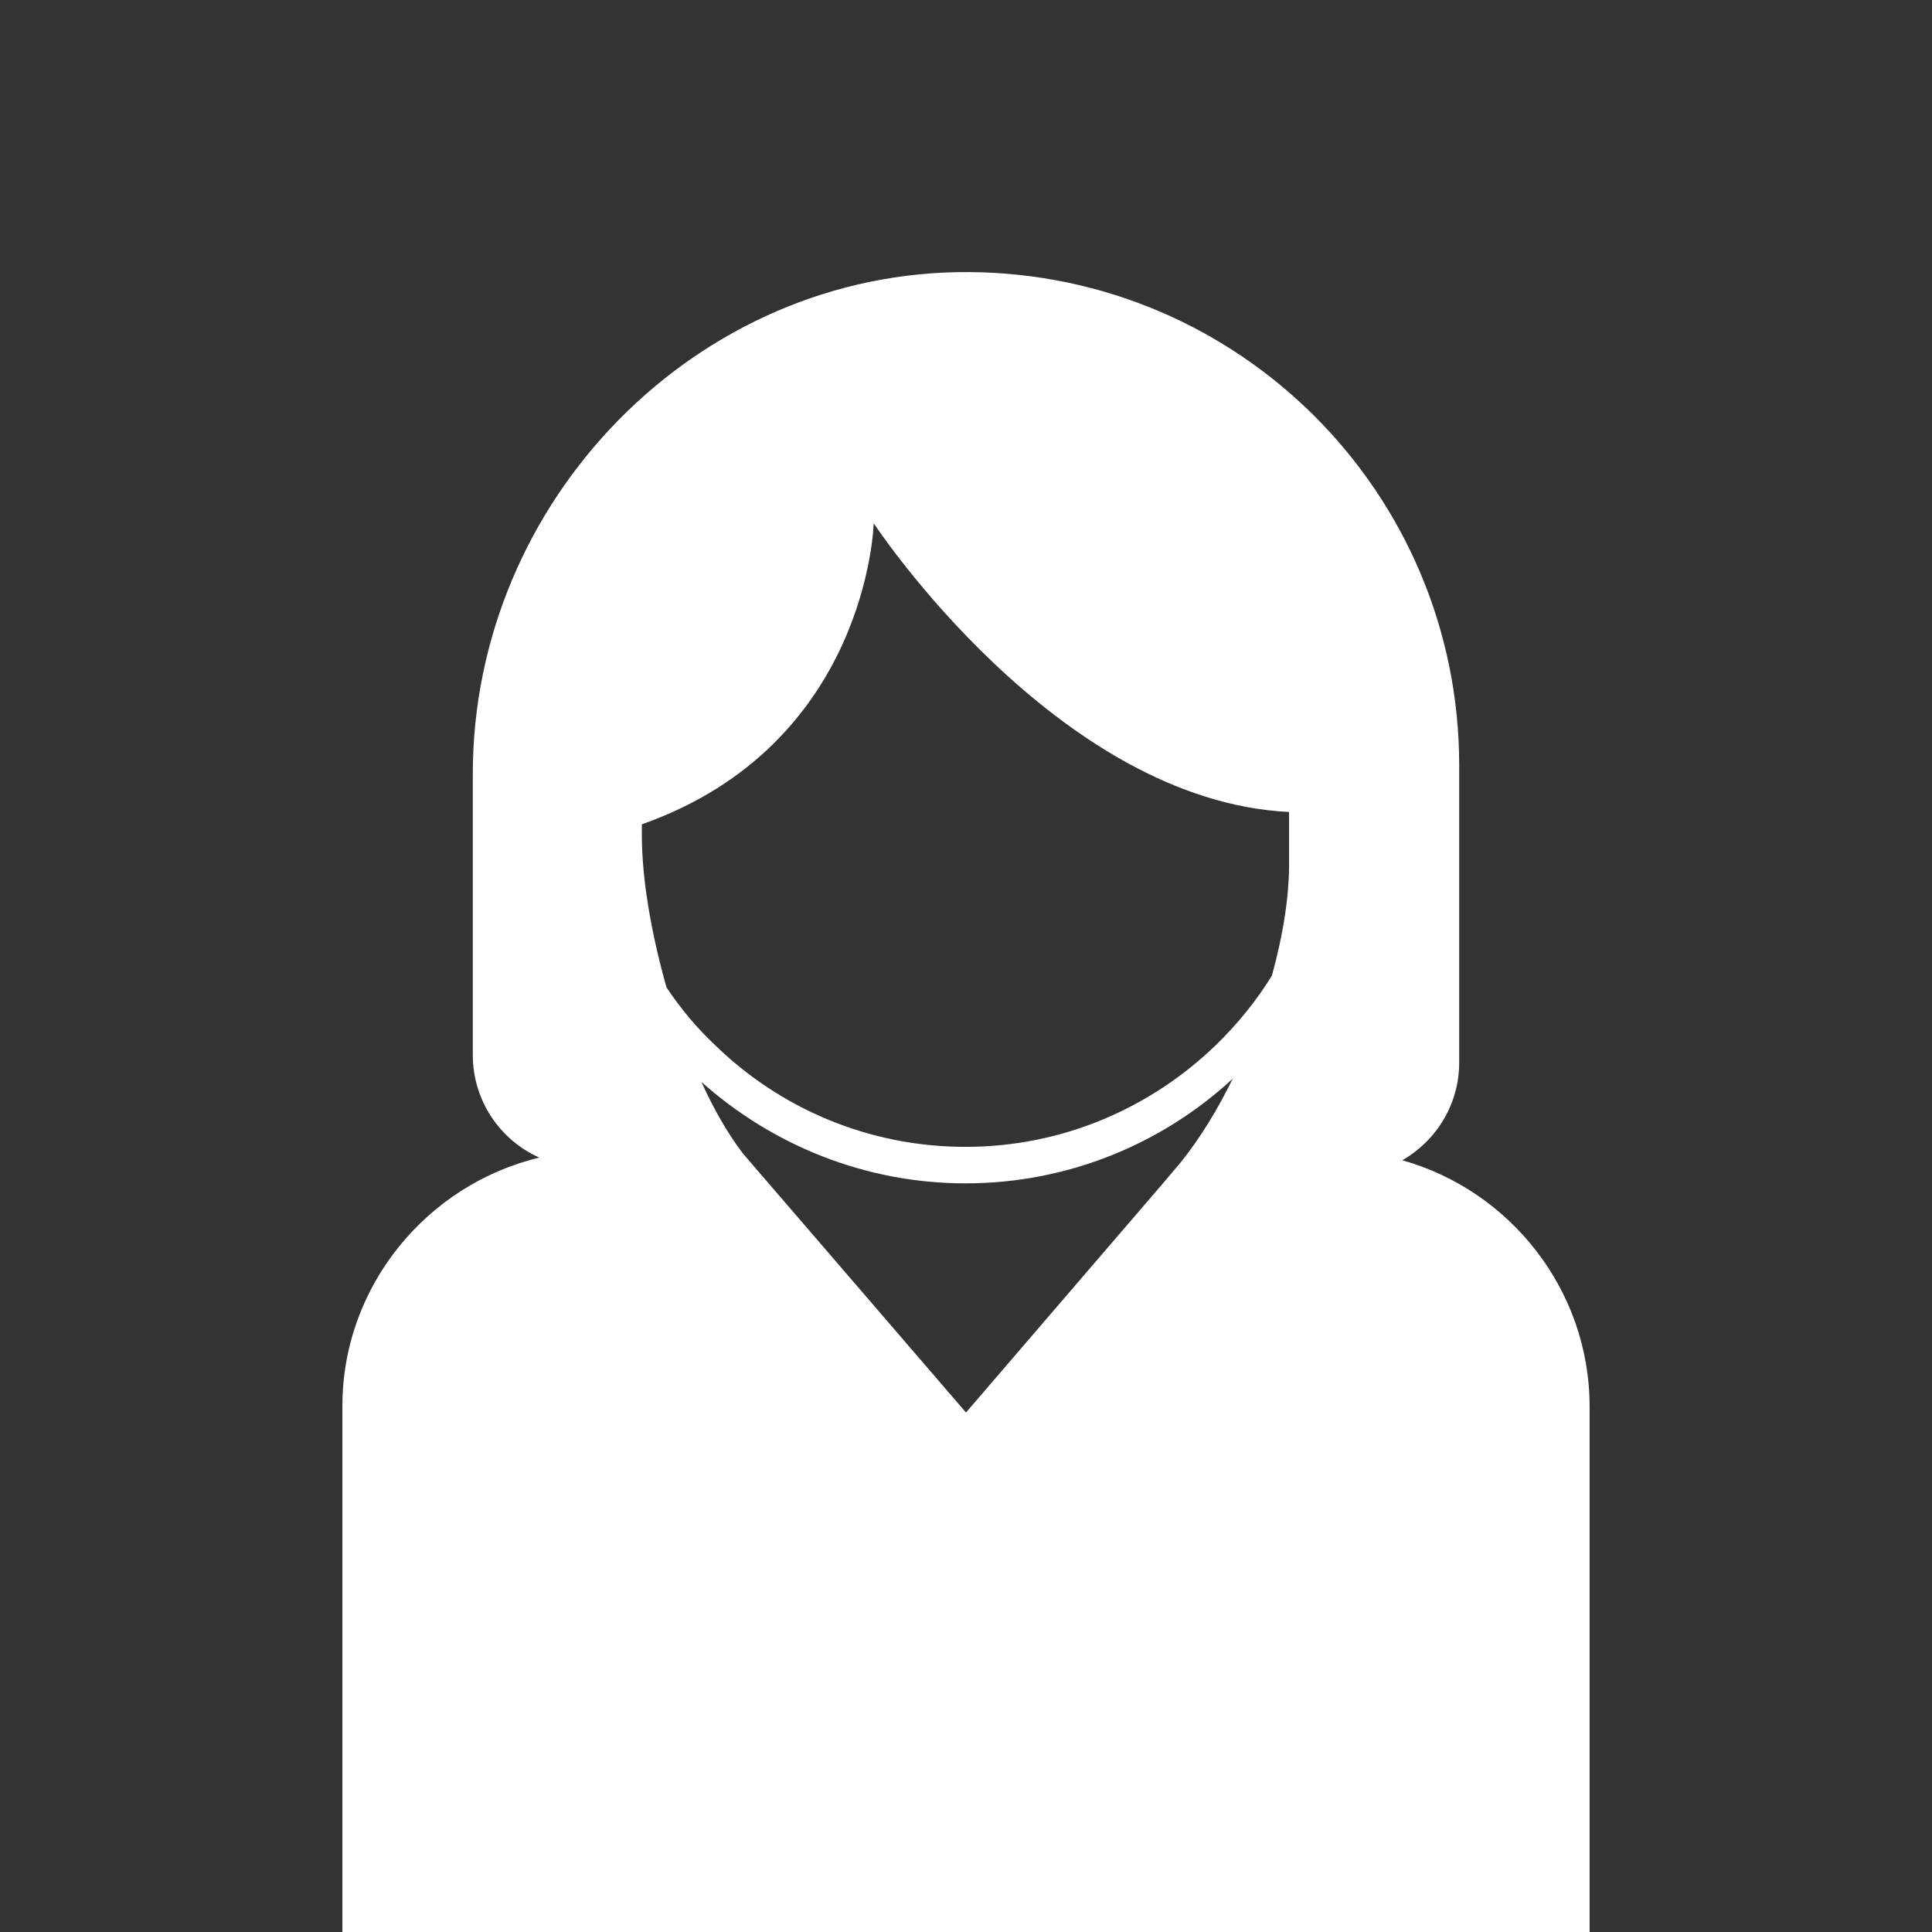 <?xml version="1.0" encoding="utf-8"?>
<!-- Generator: Adobe Illustrator 26.0.1, SVG Export Plug-In . SVG Version: 6.00 Build 0)  -->
<svg version="1.1" id="Layer_1" xmlns="http://www.w3.org/2000/svg" xmlns:xlink="http://www.w3.org/1999/xlink" x="0px" y="0px"
	 viewBox="0 0 36 36" style="enable-background:new 0 0 36 36;" xml:space="preserve">
<rect x="0" y="0" width="36" height="36" fill="#333333" stroke="none"/>
<g>
	<defs>
		<rect id="SVGID_00000063591240001039232180000015060667873161105812_" x="6.38" y="5.07" width="23.24" height="36"/>
	</defs>
	<clipPath id="SVGID_00000149340542574748538230000000614172802340629632_">
		<use xlink:href="#SVGID_00000063591240001039232180000015060667873161105812_"  style="overflow:visible;"/>
	</clipPath>
	<path style="clip-path:url(#SVGID_00000149340542574748538230000000614172802340629632_);fill:#FFFFFF;" d="M13.84,21.49
		c-0.28-0.37-0.54-0.82-0.77-1.33c1.31,1.17,3.04,1.89,4.92,1.89c1.92,0,3.67-0.74,4.98-1.95c-0.28,0.57-0.6,1.1-0.97,1.56
		l-0.33,0.39c0,0,0,0,0,0L18,26.32L13.84,21.49z M23.7,18.18L23.7,18.18c-0.29,0.47-0.64,0.9-1.04,1.29
		c-1.21,1.17-2.85,1.9-4.67,1.9c-1.81,0-3.46-0.72-4.67-1.9c-0.34-0.32-0.64-0.68-0.9-1.07c-0.29-1.02-0.46-2.04-0.46-2.83v-0.21
		c4.22-1.49,4.32-5.61,4.32-5.61s3.4,5.17,7.74,5.38v0.89C24.03,16.67,23.91,17.42,23.7,18.18C23.7,18.18,23.7,18.18,23.7,18.18
		 M26.13,21.62c0.64-0.37,1.06-1.05,1.06-1.82v-5.54c0-2.54-1.03-4.84-2.69-6.5c-1.65-1.65-3.92-2.67-6.43-2.69
		c-5.09-0.04-9.26,4.26-9.26,9.35l0,5.24c0,0.84,0.5,1.58,1.24,1.91c-2.09,0.5-3.67,2.39-3.67,4.63v14.86h23.24V26.21
		C29.62,24.03,28.13,22.18,26.13,21.62"/>
</g>
</svg>
